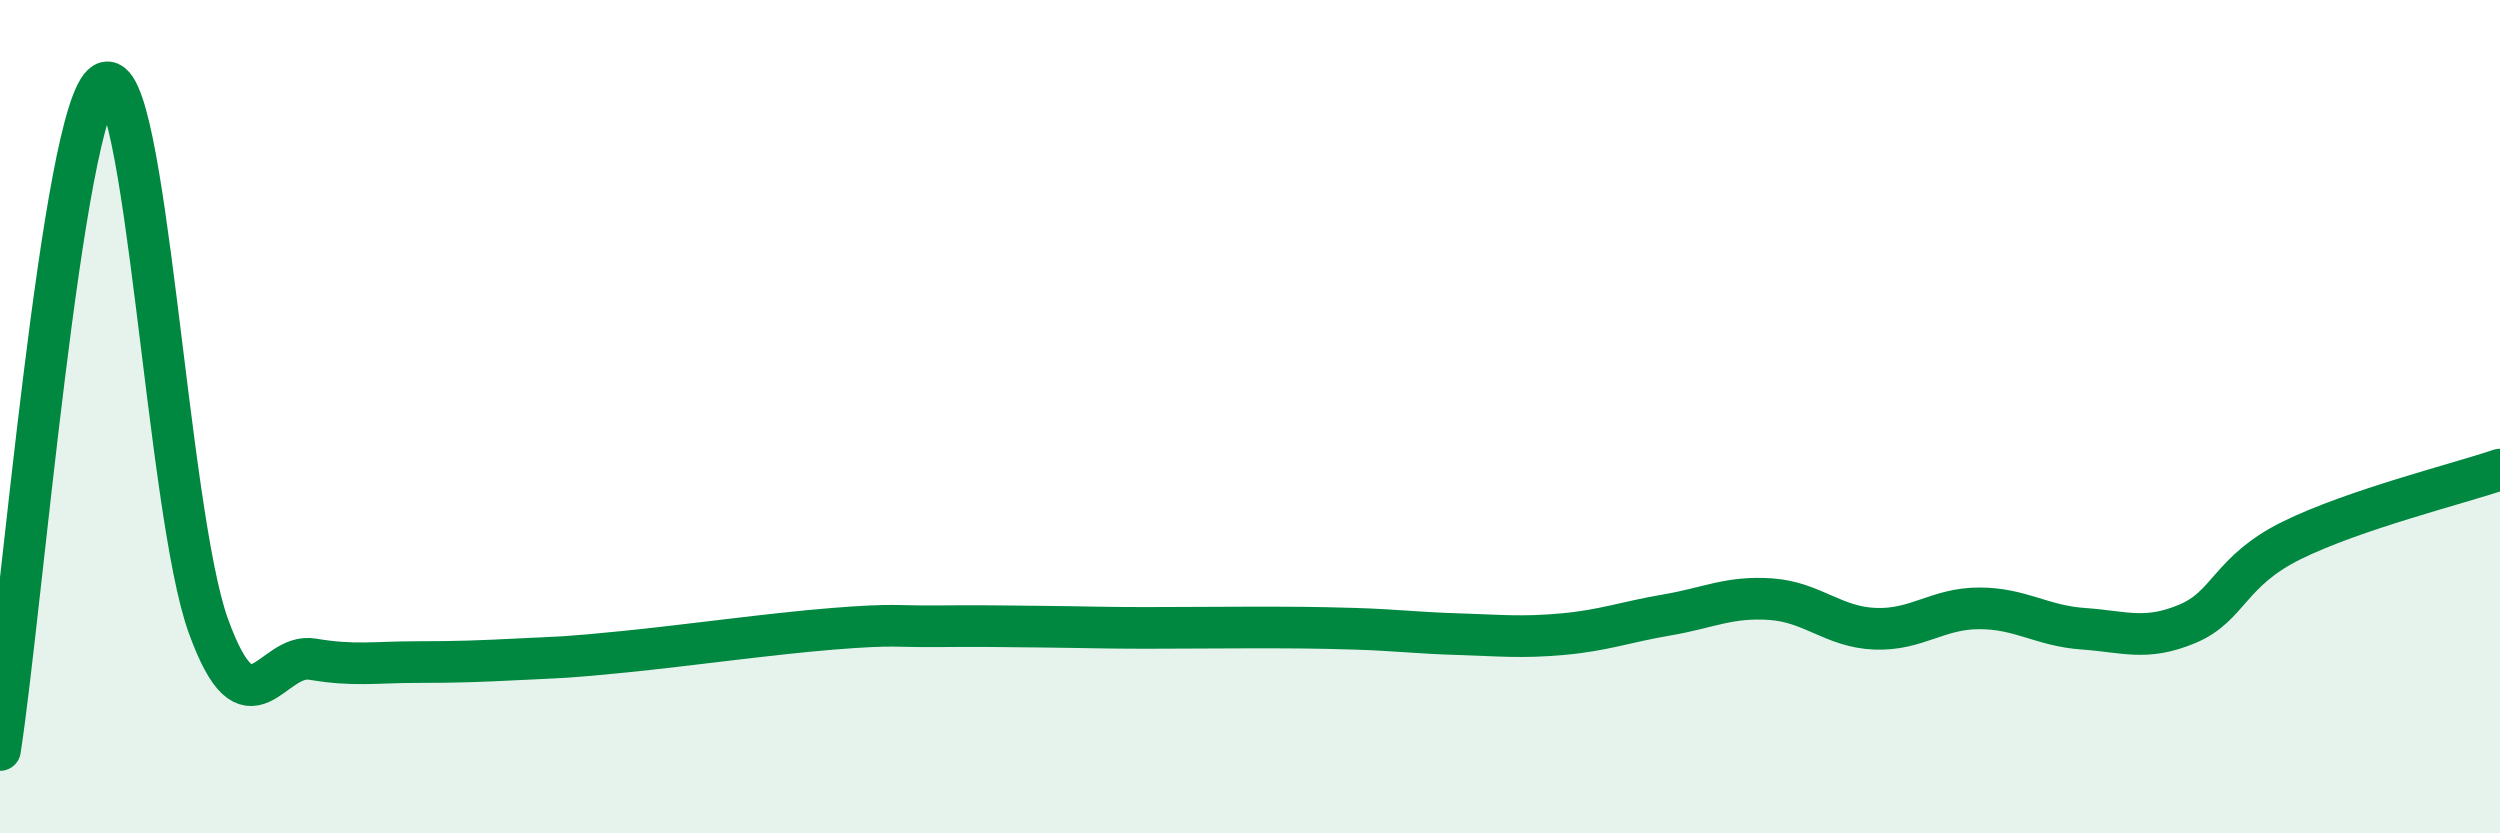 
    <svg width="60" height="20" viewBox="0 0 60 20" xmlns="http://www.w3.org/2000/svg">
      <path
        d="M 0,18 C 0.5,14.8 1.5,2.6 2.5,2 C 3.5,1.4 4,12.26 5,15.02 C 6,17.78 6.5,15.65 7.5,15.82 C 8.5,15.99 9,15.89 10,15.89 C 11,15.89 11.5,15.87 12.5,15.82 C 13.5,15.77 13.5,15.79 15,15.64 C 16.5,15.49 18.5,15.21 20,15.09 C 21.5,14.97 21.5,15.04 22.5,15.03 C 23.5,15.02 24,15.03 25,15.04 C 26,15.05 26.5,15.07 27.5,15.07 C 28.5,15.07 29,15.06 30,15.06 C 31,15.06 31.5,15.06 32.5,15.09 C 33.5,15.12 34,15.19 35,15.22 C 36,15.25 36.5,15.31 37.5,15.22 C 38.5,15.13 39,14.93 40,14.76 C 41,14.59 41.5,14.31 42.5,14.38 C 43.5,14.45 44,15.05 45,15.09 C 46,15.13 46.5,14.6 47.5,14.6 C 48.5,14.6 49,15.02 50,15.09 C 51,15.16 51.5,15.39 52.5,14.97 C 53.5,14.55 53.5,13.71 55,12.97 C 56.5,12.23 59,11.61 60,11.27L60 20L0 20Z"
        fill="#008740"
        opacity="0.1"
        stroke-linecap="round"
        stroke-linejoin="round"
      />
      <path
        d="M 0,18 C 0.5,14.8 1.5,2.6 2.5,2 C 3.5,1.4 4,12.26 5,15.02 C 6,17.78 6.5,15.65 7.5,15.82 C 8.5,15.99 9,15.89 10,15.89 C 11,15.89 11.5,15.87 12.5,15.82 C 13.5,15.77 13.5,15.79 15,15.64 C 16.5,15.49 18.5,15.21 20,15.09 C 21.5,14.97 21.5,15.04 22.5,15.03 C 23.5,15.02 24,15.03 25,15.04 C 26,15.05 26.5,15.07 27.5,15.07 C 28.5,15.07 29,15.06 30,15.06 C 31,15.06 31.5,15.06 32.5,15.09 C 33.5,15.12 34,15.19 35,15.22 C 36,15.25 36.5,15.31 37.5,15.22 C 38.5,15.13 39,14.93 40,14.76 C 41,14.59 41.5,14.31 42.5,14.38 C 43.5,14.45 44,15.05 45,15.09 C 46,15.13 46.5,14.6 47.5,14.6 C 48.5,14.6 49,15.02 50,15.09 C 51,15.16 51.5,15.39 52.5,14.97 C 53.5,14.55 53.5,13.71 55,12.97 C 56.5,12.23 59,11.61 60,11.27"
        stroke="#008740"
        stroke-width="1"
        fill="none"
        stroke-linecap="round"
        stroke-linejoin="round"
      />
    </svg>
  